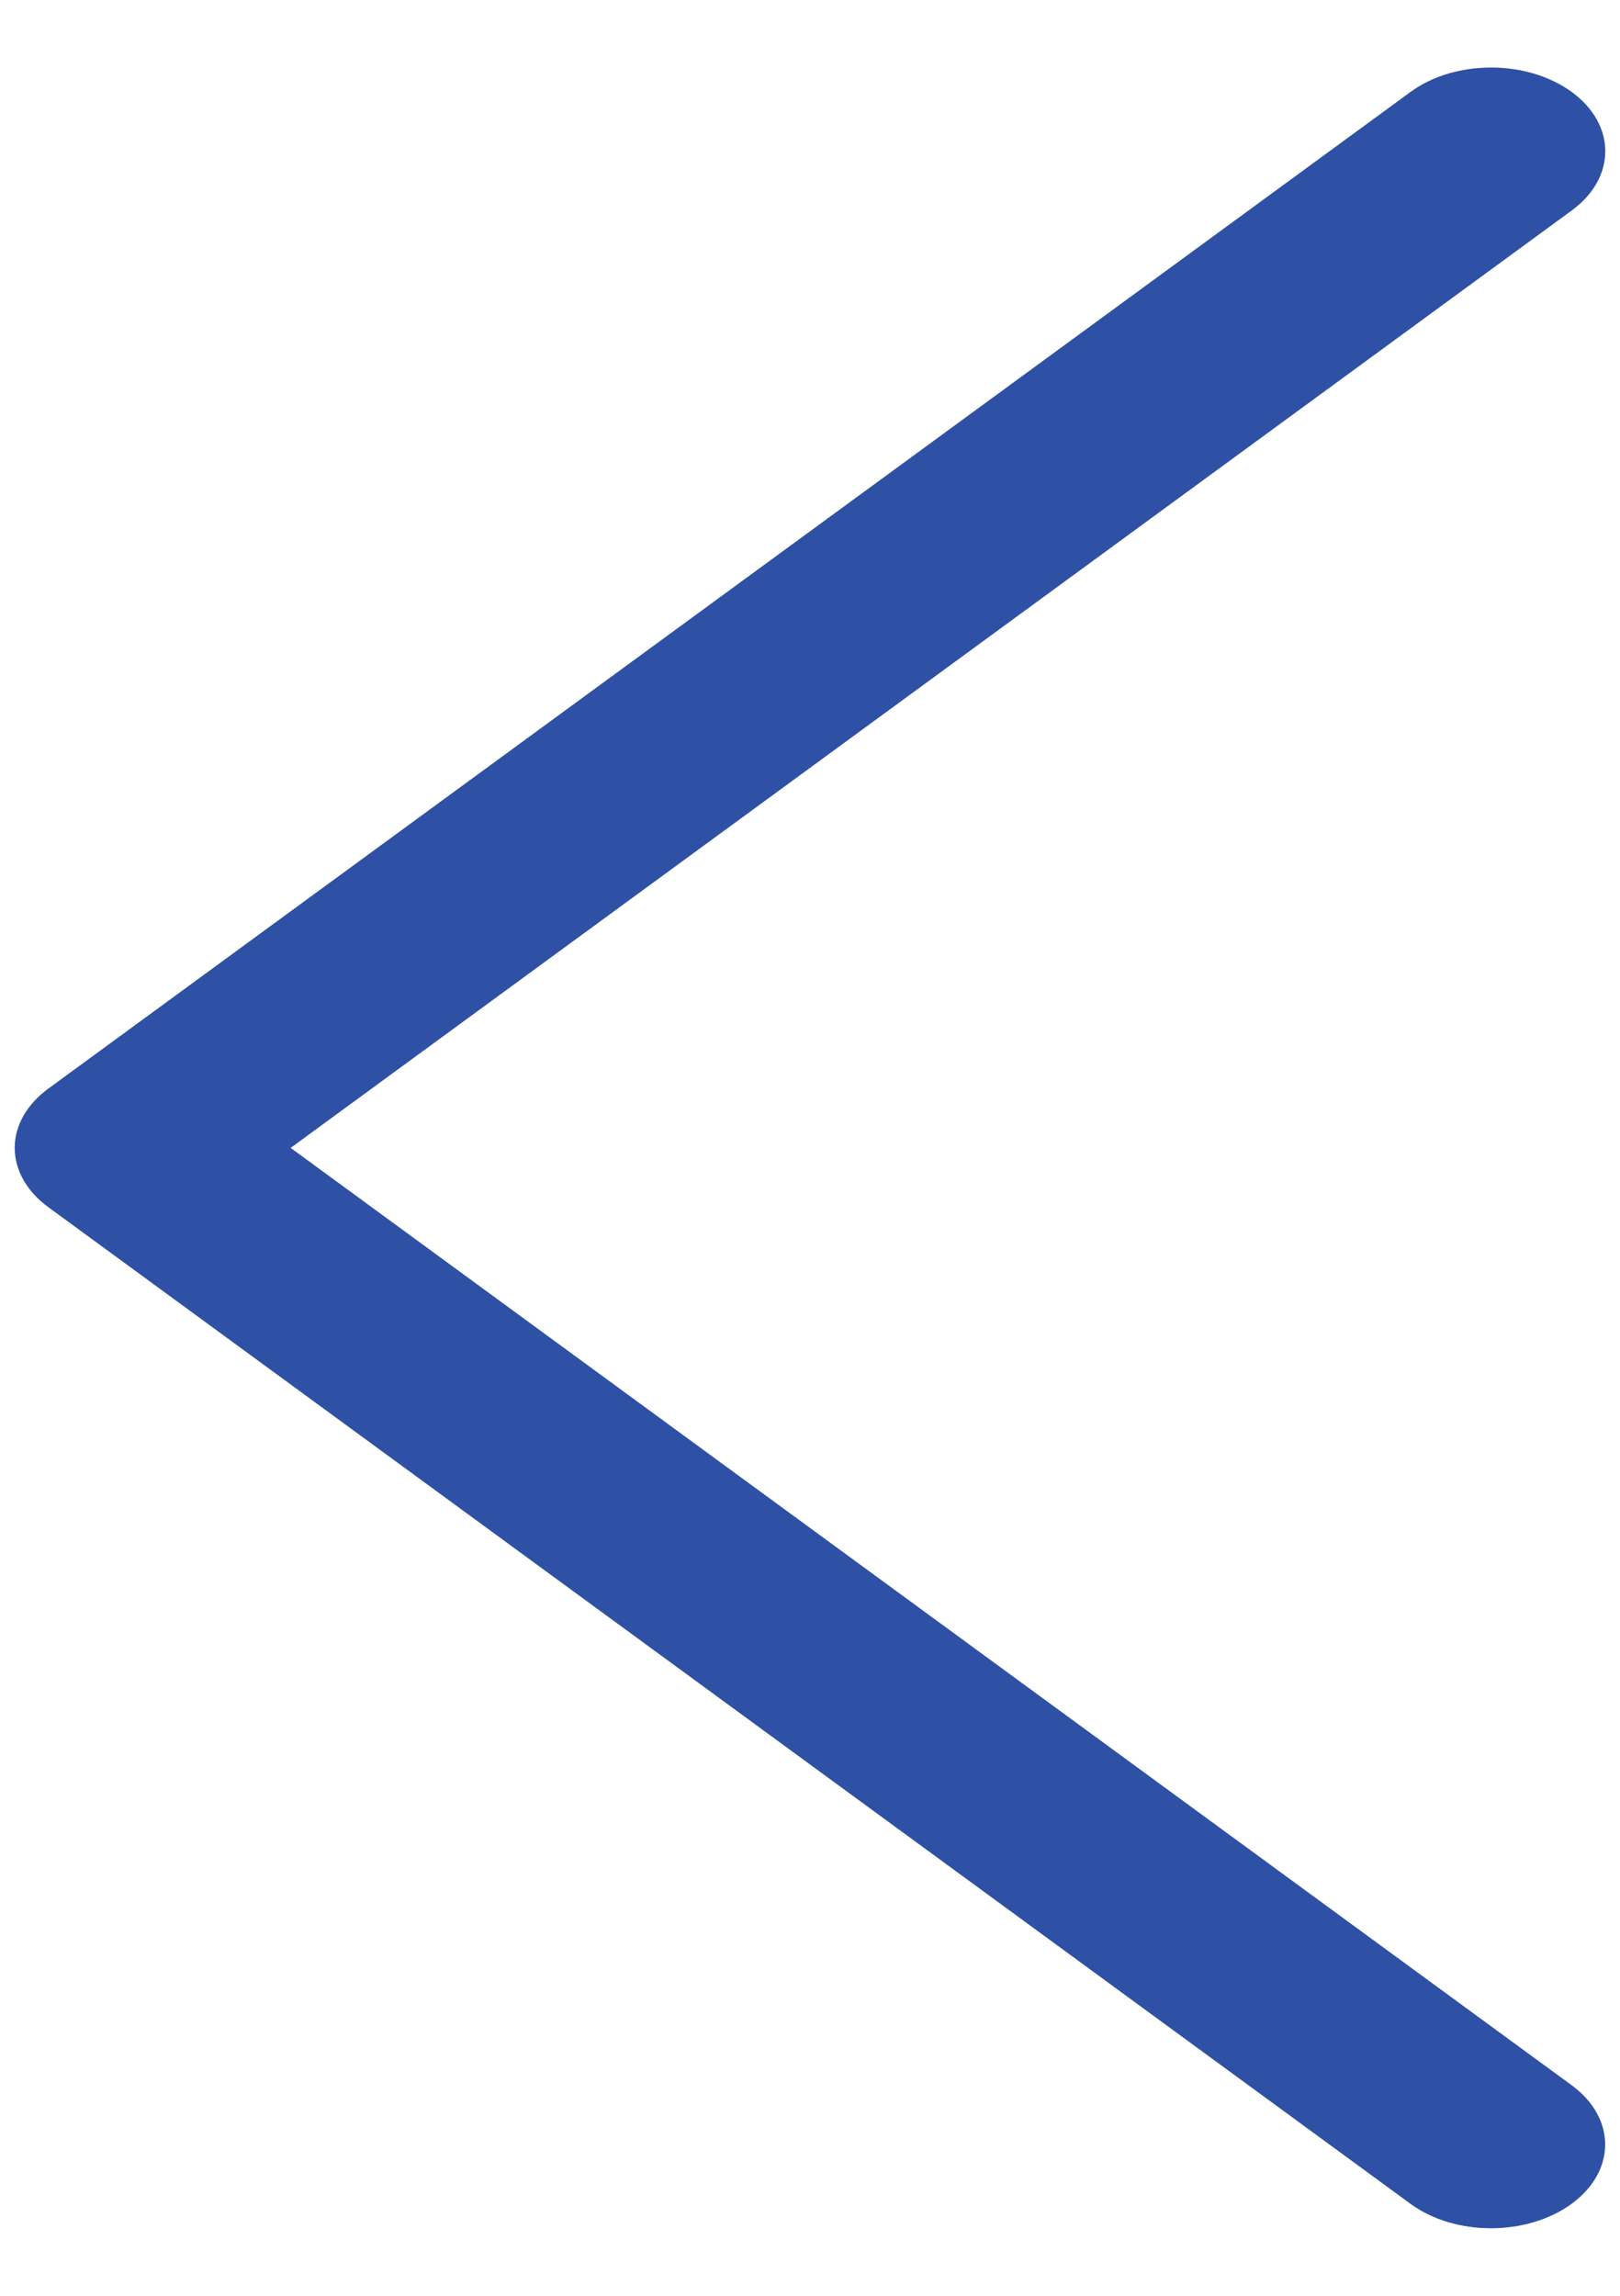 <svg width="12" height="17" viewBox="0 0 12 17" fill="none" xmlns="http://www.w3.org/2000/svg">
<path d="M0.358 8.939L10.448 16.319C10.778 16.561 11.313 16.56 11.643 16.318C11.973 16.075 11.972 15.683 11.642 15.441L2.153 8.5L11.642 1.559C11.973 1.317 11.974 0.925 11.644 0.682C11.478 0.561 11.262 0.5 11.045 0.5C10.829 0.5 10.613 0.56 10.448 0.681L0.358 8.061C0.199 8.177 0.109 8.335 0.109 8.5C0.109 8.665 0.199 8.823 0.358 8.939Z" fill="#2E51A5"/>
</svg>

